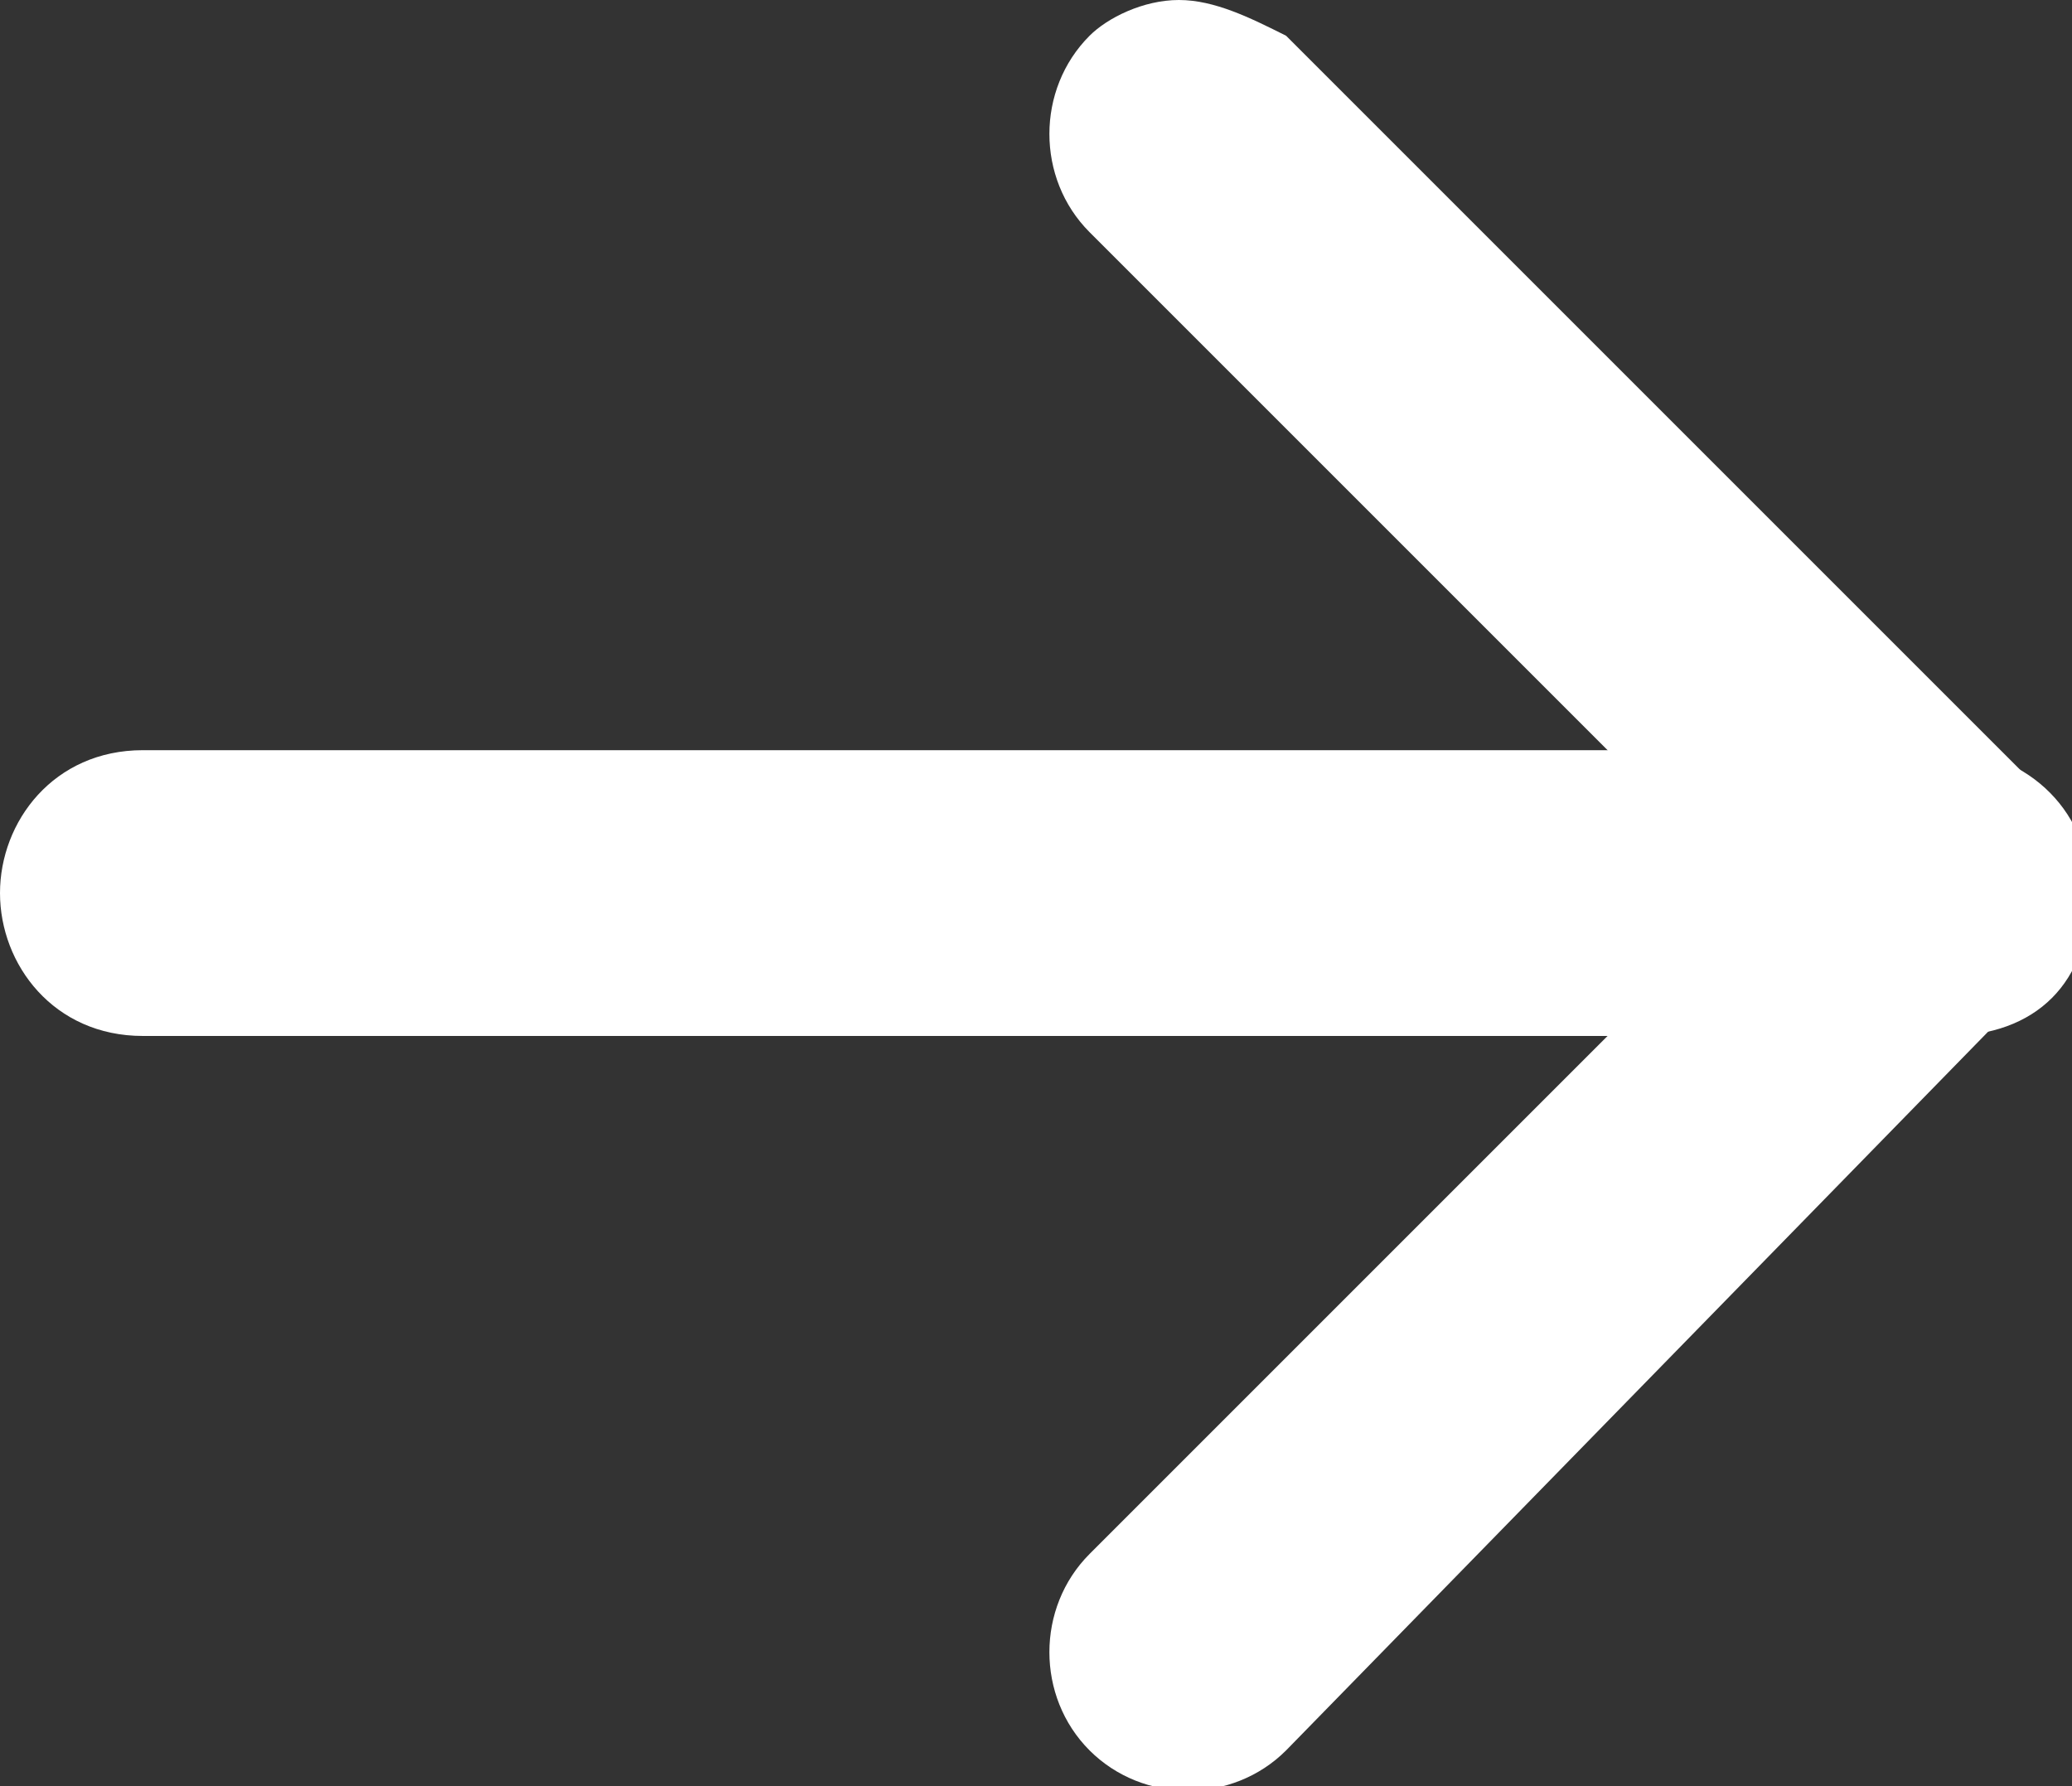<?xml version="1.0" encoding="utf-8"?>
<!-- Generator: Adobe Illustrator 28.0.0, SVG Export Plug-In . SVG Version: 6.00 Build 0)  -->
<svg version="1.1" id="레이어_1" xmlns="http://www.w3.org/2000/svg" xmlns:xlink="http://www.w3.org/1999/xlink" x="0px"
	 y="0px" width="11.6px" height="10px" viewBox="0 0 11.6 10" style="enable-background:new 0 0 11.6 10;" xml:space="preserve">
<rect x="0" y="0" width="11.6" height="10" fill="#333333" stroke="none"/>
<style type="text/css">
	.st0{fill:#FFFFFF;}
</style>
<path class="st0" d="M6.6,0C6.8,0,7,0.1,7.2,0.2l4.2,4.2c0.3,0.3,0.3,0.8,0,1.1L7.2,9.8c-0.3,0.3-0.8,0.3-1.1,0
	C5.8,9.5,5.8,9,6.1,8.7L9.8,5L6.1,1.3C5.8,1,5.8,0.5,6.1,0.2C6.2,0.1,6.4,0,6.6,0z"/>
<path class="st0" d="M0.8,4.2h10.1c0.4,0,0.8,0.3,0.8,0.8s-0.3,0.8-0.8,0.8H0.8C0.3,5.8,0,5.4,0,5S0.3,4.2,0.8,4.2z"/>
</svg>
